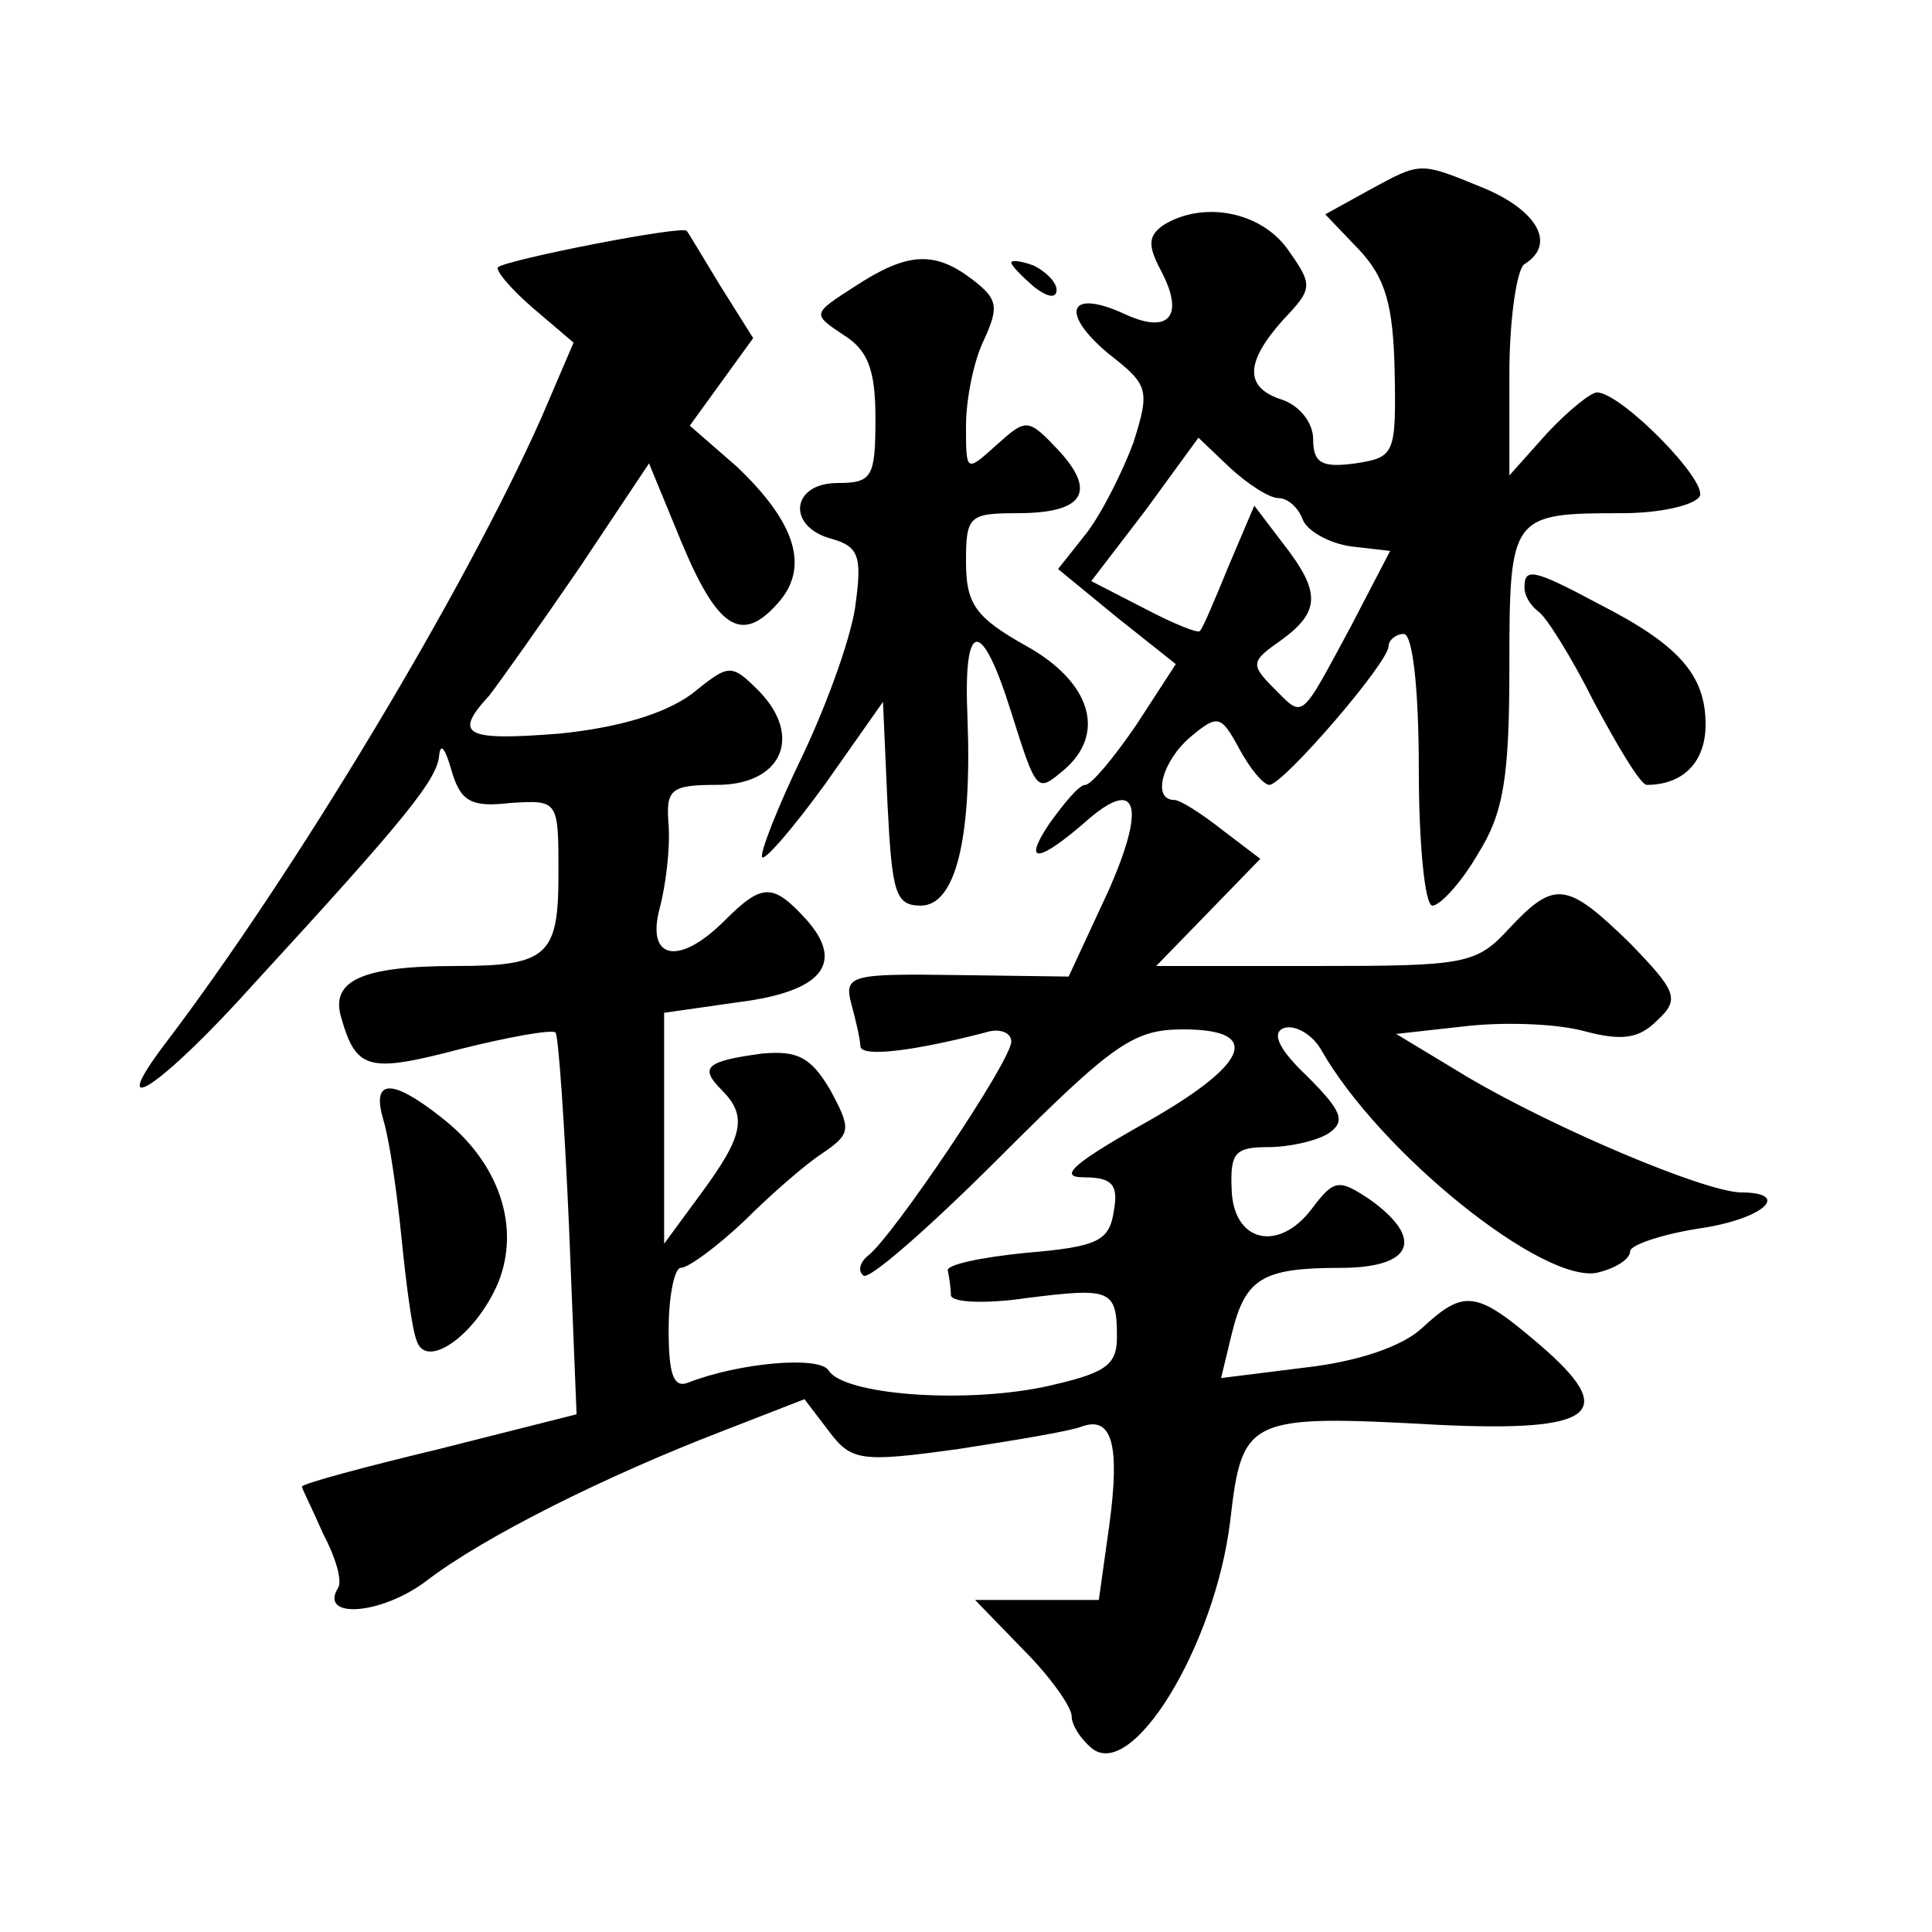 <?xml version="1.0" standalone="no"?>
<!DOCTYPE svg PUBLIC "-//W3C//DTD SVG 20010904//EN"
 "http://www.w3.org/TR/2001/REC-SVG-20010904/DTD/svg10.dtd">
<svg version="1.0" xmlns="http://www.w3.org/2000/svg"
 width="128pt" height="128pt" viewBox="0 0 128 128"
 preserveAspectRatio="xMidYMid meet">
<g transform="translate(0,128) scale(0.1,-0.1)"
fill="#0" stroke="none">
<path d="M907 1154 l-29 -16 22 -23 c18 -19 23 -37 24 -81 1 -55 0 -57 -26 -61
-22 -3 -28 0 -28 16 0 11 -9 22 -20 26 -26 8 -25 25 0 53 20 21 20 23 3 47 -18
25 -56 32 -82 16 -10 -7 -11 -13 -2 -30 16 -30 6 -43 -24 -29 -37 17 -43 1 -11
-26 27 -21 28 -24 17 -59 -7 -19 -21 -47 -31 -60 l-19 -24 39 -32 39 -31 -26 -40
c-15 -22 -30 -40 -34 -40 -4 0 -14 -12 -24 -26 -18 -27 -7 -26 27 4 32 27 37 7
12 -49 l-26 -56 -74 1 c-70 1 -75 0 -70 -19 3 -11 6 -24 6 -28 0 -8 37 -3 83 9
9 3 17 0 17 -6 0 -13 -79 -130 -95 -142 -5 -4 -7 -10 -3 -13 3 -4 44 32 90 78 76
76 89 85 122 85 54 0 43 -24 -29 -64 -44 -25 -54 -34 -37 -34 19 0 23 -5 20 -22
-3 -20 -10 -24 -58 -28 -30 -3 -54 -8 -52 -12 1 -5 2 -12 2 -16 0 -5 23 -6 50 -2
56 7 60 6 60 -26 0 -19 -8 -24 -49 -33 -54 -11 -132 -5 -142 11 -6 10 -60 5 -93
-8 -10 -4 -13 6 -13 35 0 23 4 41 8 41 5 0 24 14 42 31 17 17 41 38 52 45 19 13
19 16 5 42 -13 22 -22 26 -45 24 -37 -5 -42 -9 -27 -24 17 -17 15 -30 -13 -68 l-25
-34 0 77 0 76 49 7 c56 7 71 26 45 55 -22 24 -29 24 -54 -1 -30 -30 -52 -26 -43
8 4 15 7 39 6 55 -2 24 1 27 32 27 43 0 57 32 28 62 -19 19 -20 18 -45 -2 -18 -13
-48 -22 -87 -26 -63 -5 -71 -1 -47 25 7 9 34 47 60 85 l46 69 21 -51 c24 -58 40
-69 64 -42 22 24 12 54 -27 91 l-31 27 21 29 21 29 -22 35 c-11 18 -21 35 -22 36
-2 4 -119 -19 -125 -24 -2 -2 8 -14 23 -27 l27 -23 -21 -49 c-51 -115 -164 -303
-250 -416 -40 -53 -2 -28 59 40 102 111 122 136 123 152 1 8 4 4 8 -10 6 -21 13
-25 39 -22 32 2 32 2 32 -47 0 -54 -7 -61 -68 -61 -63 0 -83 -10 -76 -34 10 -35
18 -37 79 -21 32 8 60 13 63 11 2 -2 6 -60 9 -129 l5 -124 -91 -23 c-50 -12 -91
-23 -91 -25 0 -1 7 -15 14 -31 8 -15 13 -31 10 -36 -13 -21 29 -18 59 5 38 29 118
69 196 99 l54 21 16 -21 c15 -20 21 -21 86 -12 39 6 75 12 82 15 20 7 25 -13 18
-65 l-7 -50 -41 0 -41 0 32 -33 c18 -18 32 -38 32 -44 0 -6 6 -15 13 -21 27 -23
82 68 92 150 8 69 11 71 138 64 105 -5 120 8 66 54 -41 35 -49 36 -77 10 -13 -12
-42 -22 -77 -26 l-56 -7 7 29 c9 37 20 44 72 44 48 0 56 19 20 45 -21 14 -24 14
-39 -6 -22 -29 -52 -22 -53 13 -1 24 2 28 24 28 14 0 32 4 40 9 12 8 9 15 -14 38
-19 18 -24 29 -15 32 7 2 18 -4 24 -14 39 -69 149 -157 184 -148 12 3 21 9 21 14
0 4 20 11 45 15 43 6 63 24 28 24 -25 1 -122 42 -180 76 l-48 29 45 5 c25 3 60
2 79 -3 26 -7 37 -5 49 7 15 14 13 19 -18 51 -42 41 -50 42 -80 10 -22 -24 -29
-25 -129 -25 l-105 0 35 36 34 35 -25 19 c-14 11 -28 20 -32 20 -15 0 -8 26 11
42 18 15 20 14 32 -8 7 -13 16 -24 20 -24 9 0 79 81 79 92 0 4 5 8 10 8 6 0 10
-37 10 -90 0 -49 4 -90 9 -90 5 0 19 15 30 34 17 27 21 50 21 124 0 101 1 102 75
102 24 0 47 5 51 11 6 10 -52 69 -68 69 -4 0 -19 -12 -33 -27 l-25 -28 0 67 c0
37 5 70 10 73 21 13 9 35 -26 50 -44 18 -42 18 -77 -1z m-60 -204 c6 0 13 -6 16
-14 3 -8 18 -16 32 -18 l26 -3 -26 -50 c-34 -63 -31 -61 -51 -41 -16 16 -15 18
5 32 26 19 26 32 1 64 l-19 25 -17 -40 c-9 -22 -17 -41 -19 -43 -1 -2 -18 5 -37
15 l-35 18 36 47 35 48 21 -20 c12 -11 26 -20 32 -20z M566 1090 c-28 -18 -28 -18
-7 -32 16 -10 21 -23 21 -55 0 -39 -2 -43 -25 -43 -31 0 -34 -29 -4 -37 18 -5 20
-12 16 -42 -2 -20 -18 -65 -35 -101 -17 -35 -29 -66 -27 -68 2 -2 21 20 42 49 l38
54 3 -68 c3 -58 5 -67 22 -67 23 0 34 44 31 124 -3 66 9 68 29 4 17 -54 17 -53
35 -38 28 24 18 58 -25 82 -34 19 -40 28 -40 56 0 30 2 32 34 32 44 0 53 14 27
42 -20 21 -21 21 -41 3 -20 -18 -20 -18 -20 13 0 17 5 43 12 57 10 22 9 27 -8 40
-25 19 -43 18 -78 -5z M670 1106 c0 -2 7 -9 15 -16 9 -7 15 -8 15 -2 0 5 -7 12
-15 16 -8 3 -15 4 -15 2z M1010 891 c0 -6 4 -12 9 -16 5 -3 22 -30 37 -60 16 -30
31 -55 35 -55 24 0 39 15 39 40 0 33 -18 53 -71 80 -43 23 -49 24 -49 11z M254
538 c4 -13 9 -48 12 -78 3 -30 7 -61 10 -68 6 -20 39 3 54 38 15 37 1 80 -38 110
-33 26 -46 25 -38 -2z"/>
</g>
</svg>
